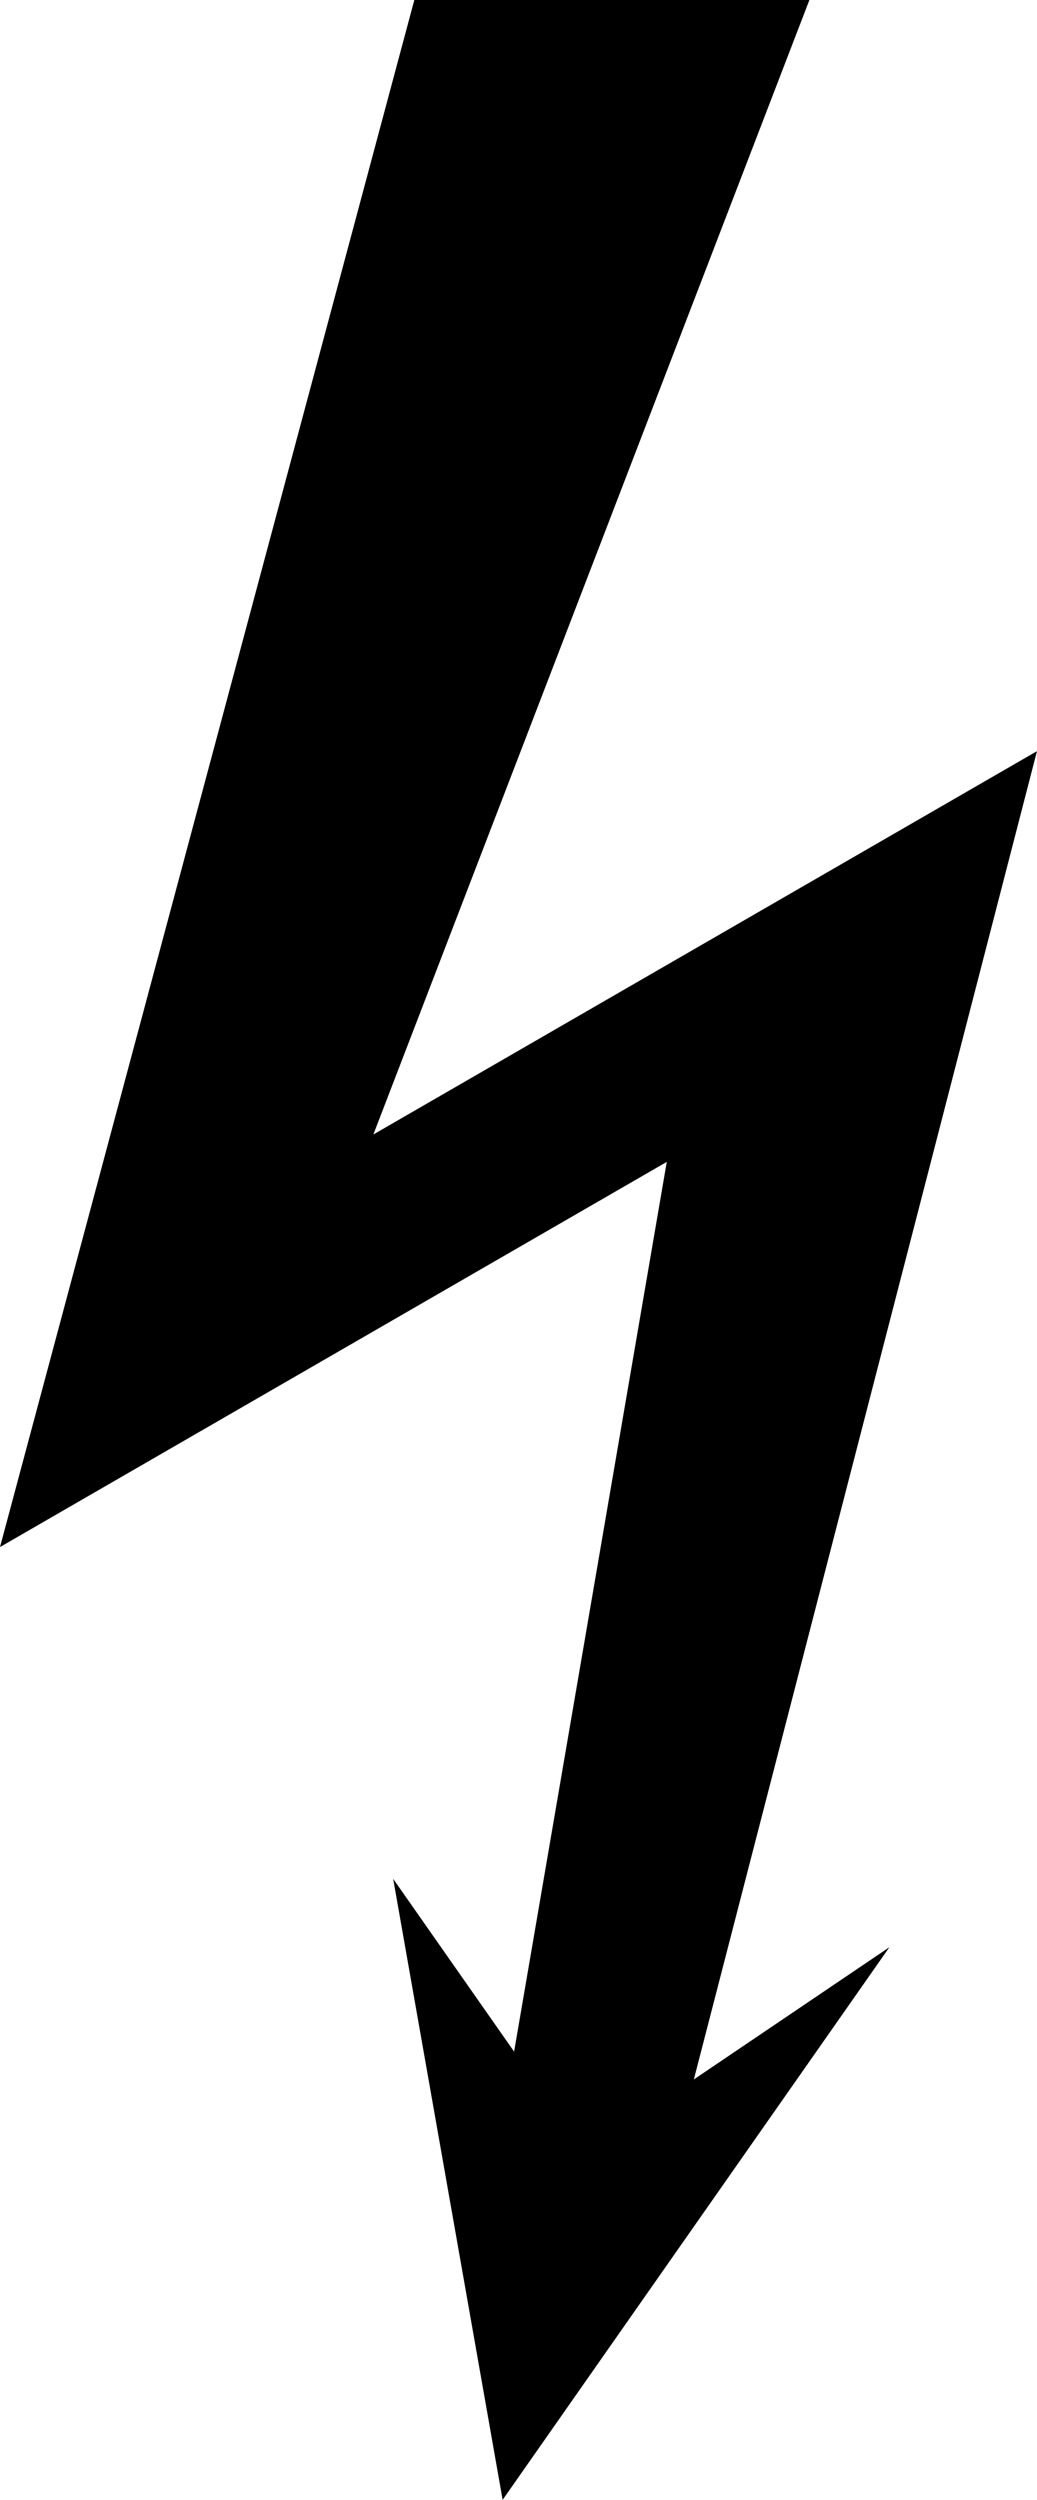 <?xml version="1.0" encoding="UTF-8" standalone="yes"?>
<svg xmlns:inkscape="http://www.inkscape.org/namespaces/inkscape" xmlns:rdf="http://www.w3.org/1999/02/22-rdf-syntax-ns#" xmlns="http://www.w3.org/2000/svg" xmlns:cc="http://creativecommons.org/ns#" xmlns:dc="http://purl.org/dc/elements/1.1/" xmlns:sodipodi="http://sodipodi.sourceforge.net/DTD/sodipodi-0.dtd" xmlns:svg="http://www.w3.org/2000/svg" xmlns:ns1="http://sozi.baierouge.fr" xmlns:xlink="http://www.w3.org/1999/xlink" id="svg2" sodipodi:docname="Молния.svg" viewBox="0 0 103.76 250" version="1.1" inkscape:version="0.47 r22583">
  <sodipodi:namedview id="base" inkscape:zoom="0.98994949" borderopacity="1.0" inkscape:current-layer="layer1" inkscape:cx="91.673682" inkscape:cy="51.21386" inkscape:object-paths="true" inkscape:window-maximized="1" showgrid="false" inkscape:snap-global="true" showguides="false" bordercolor="#666666" inkscape:window-x="-4" inkscape:guide-bbox="true" inkscape:window-y="-4" inkscape:window-width="1280" inkscape:pageopacity="0.0" inkscape:pageshadow="2" pagecolor="#ffffff" inkscape:document-units="px" inkscape:window-height="904" showborder="false">
    <sodipodi:guide id="guide2889" position="402.62,52.275" orientation="-0.5,0.866"/>
    <sodipodi:guide id="guide2891" position="405.397,37.123" orientation="-0.5,0.866"/>
    <sodipodi:guide id="guide2893" position="281.324,-103.036" orientation="-0.966,0.259"/>
    <sodipodi:guide id="guide2895" position="281.324,-103.036" orientation="-0.921,0.391"/>
    <sodipodi:guide id="guide2897" position="345.833,-103.036" orientation="-0.956,0.292"/>
    <sodipodi:guide id="guide2899" position="345.833,-103.036" orientation="-0.993,0.122"/>
    <sodipodi:guide id="guide2901" position="330.476,109.665" orientation="0,1"/>
    <sodipodi:guide id="guide2903" position="345.833,-103.036" orientation="-0.985,-0.174"/>
    <sodipodi:guide id="guide2905" position="345.833,-103.036" orientation="-0.819,0.574"/>
    <sodipodi:guide id="guide2907" position="386.078,-50.886" orientation="-0.574,0.819"/>
    <sodipodi:guide id="guide2909" position="333.55,-45.962" orientation="-0.819,-0.574"/>
  </sodipodi:namedview>
  <g id="layer1" inkscape:label="Layer 1" inkscape:groupmode="layer" transform="translate(-34.524 -26.312)">
    <path id="path2913" sodipodi:nodetypes="cccccccccccc" style="fill:#000000" d="m84.815 276.31-10.951-62.1 12.1 17.28 15.276-88.98-66.716 38.52l41.457-154.72h39.53l-43.629 113.46 66.399-38.336-34.333 132.84 19.569-13.227-38.702 55.272"/>
  </g>
</svg>